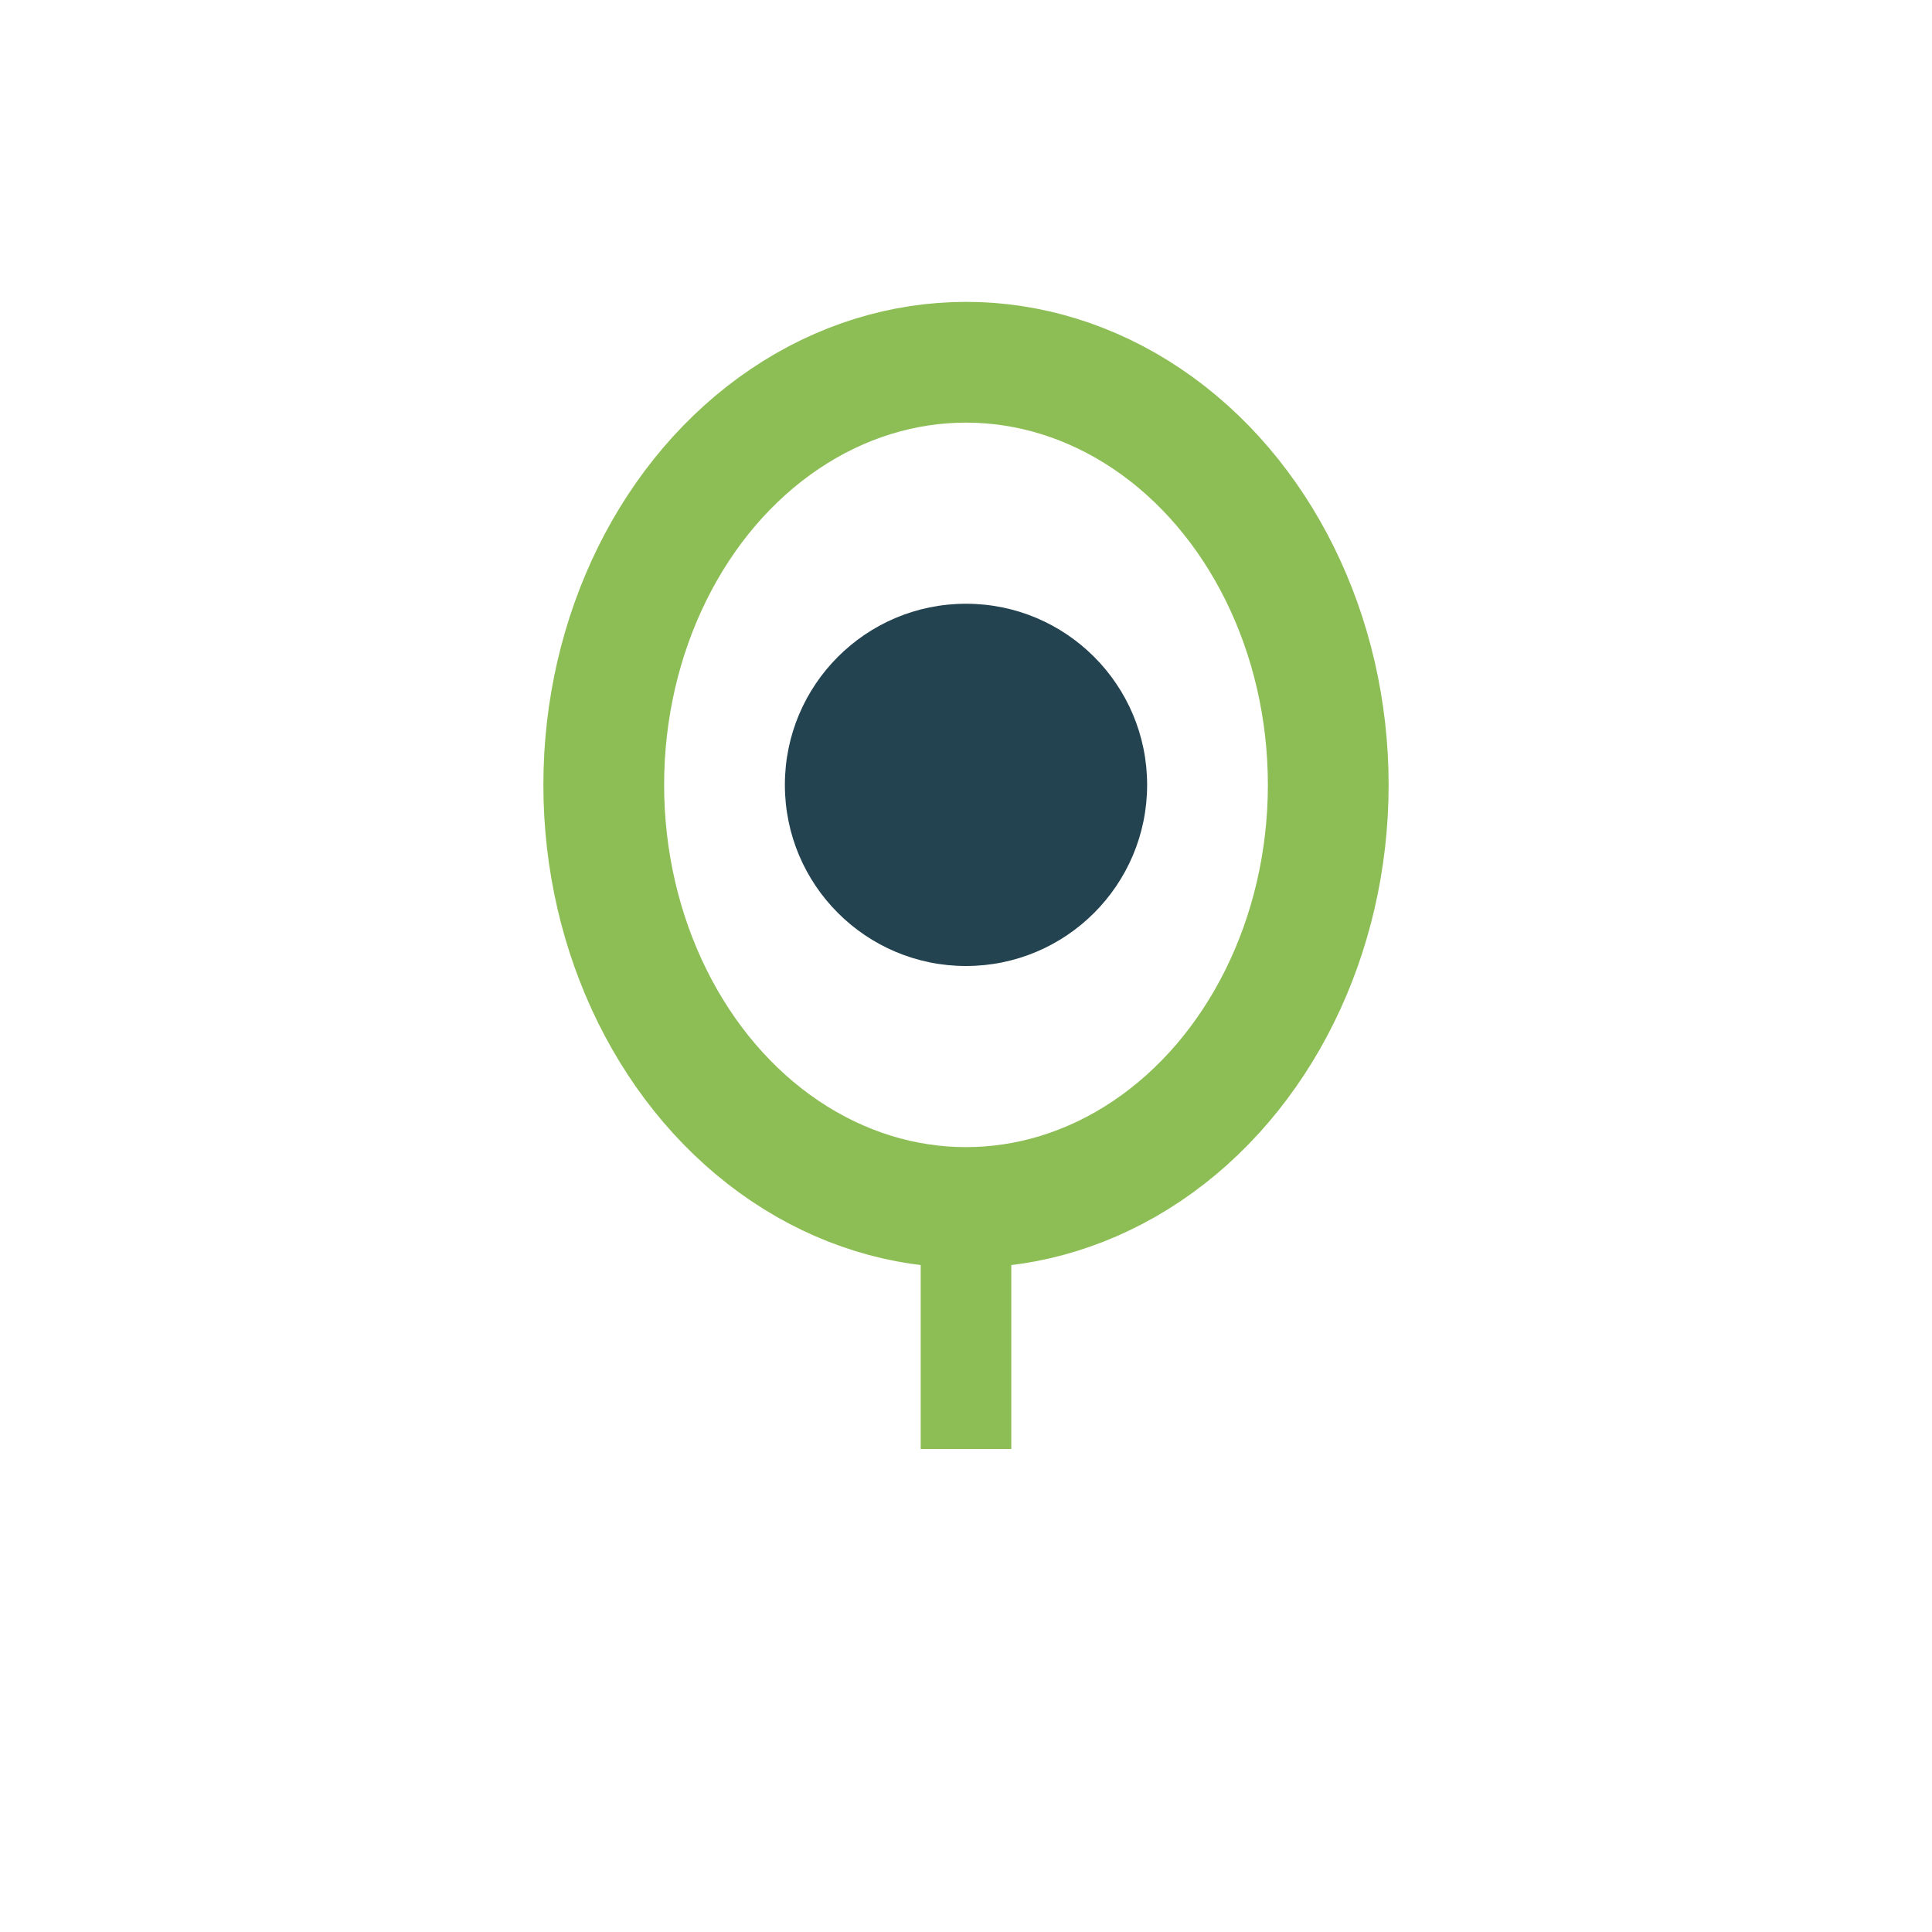 <?xml version="1.0" encoding="UTF-8"?>
<svg xmlns="http://www.w3.org/2000/svg" width="32" height="32" viewBox="0 0 32 32"><ellipse cx="16" cy="13" rx="6" ry="7" fill="none" stroke="#8DBE56" stroke-width="2"/><circle cx="16" cy="13" r="3" fill="#234350"/><path d="M16 20v4" stroke="#8DBE56" stroke-width="1.5"/></svg>